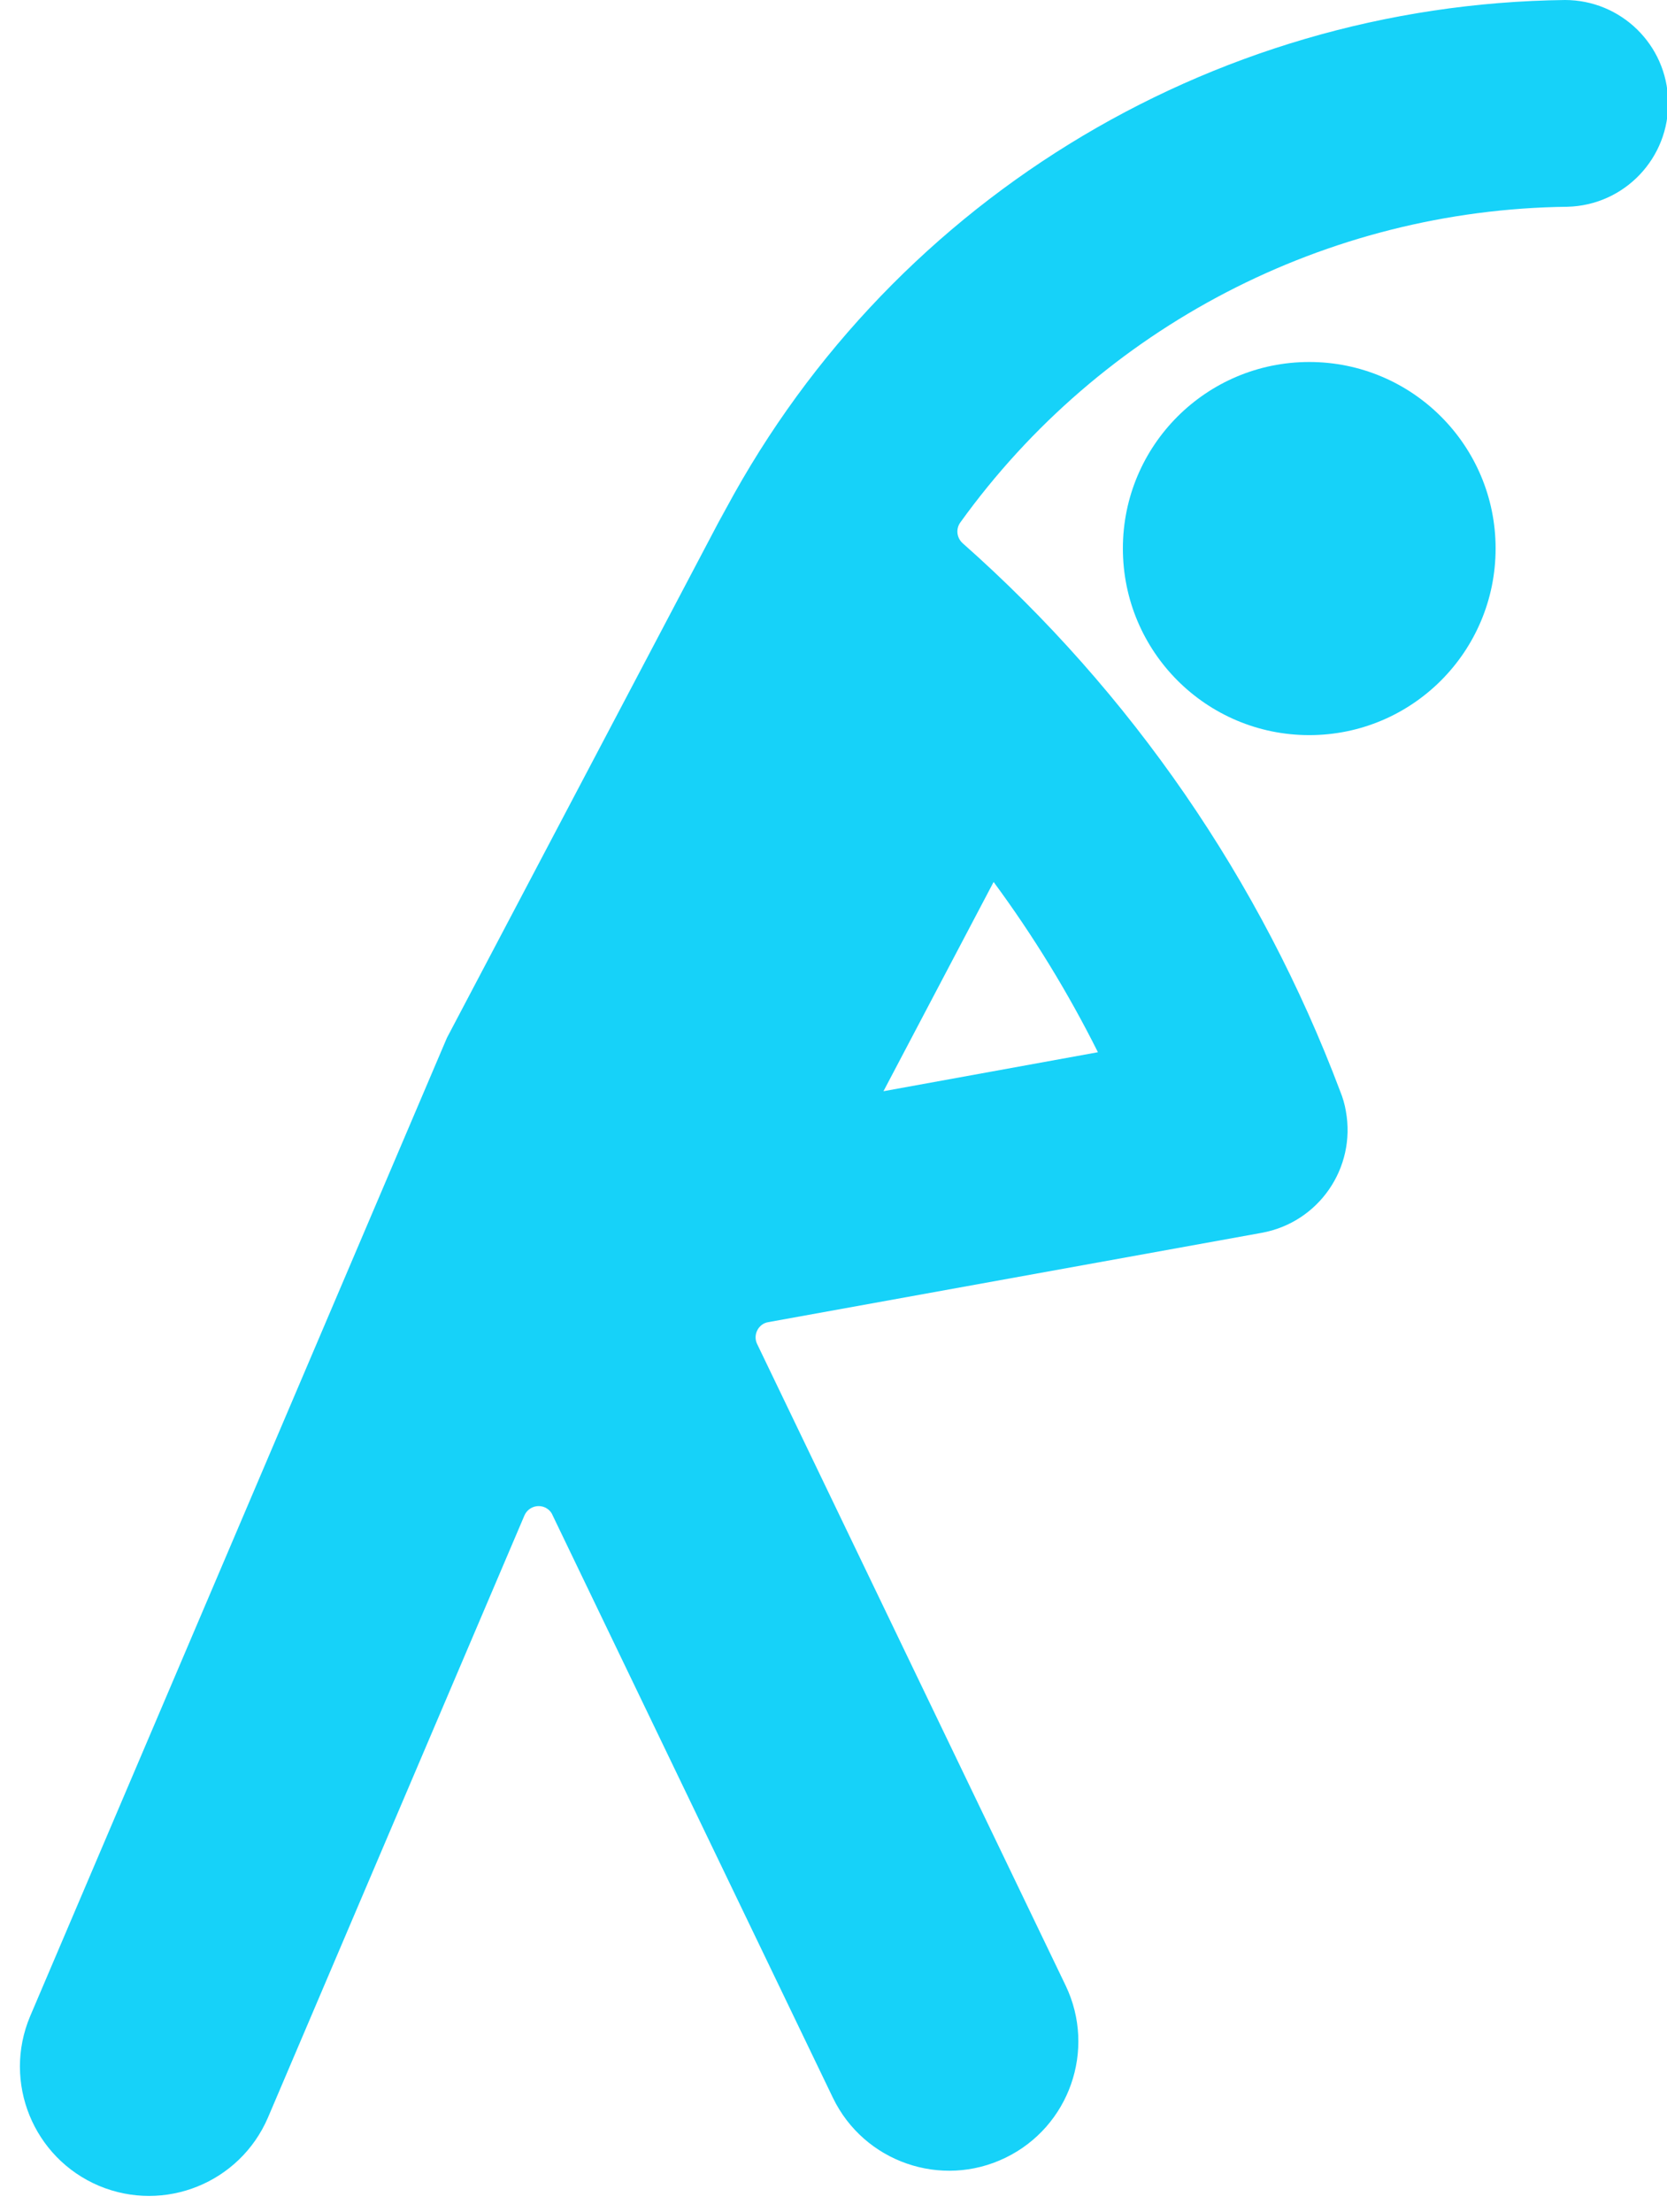 <?xml version="1.0" encoding="UTF-8" standalone="no"?><svg xmlns="http://www.w3.org/2000/svg" xmlns:xlink="http://www.w3.org/1999/xlink" fill="#000000" height="44.3" preserveAspectRatio="xMidYMid meet" version="1" viewBox="-0.4 0.0 33.4 44.3" width="33.4" zoomAndPan="magnify"><g fill="#16d2f9" id="change1_1"><path d="M 29.566 10.984 C 29.566 8.922 27.895 7.25 25.832 7.25 C 23.77 7.25 22.098 8.922 22.098 10.984 C 22.098 13.051 23.77 14.723 25.832 14.723 C 27.895 14.723 29.566 13.051 29.566 10.984" fill="inherit"/><path d="M 19.508 17.664 C 20.301 18.738 21 19.879 21.598 21.074 L 17.301 21.855 Z M 30.961 0 C 23.801 0.086 17.273 4.117 13.992 10.48 L 14.152 10.164 L 8.555 20.785 L 0.203 40.383 C -0.352 41.703 0.266 43.219 1.582 43.777 C 2.895 44.328 4.406 43.719 4.969 42.41 L 10.109 30.348 C 10.18 30.191 10.363 30.121 10.52 30.191 C 10.586 30.223 10.645 30.277 10.672 30.348 L 16.289 42.016 C 16.91 43.301 18.461 43.84 19.746 43.215 C 21.027 42.594 21.566 41.055 20.953 39.77 L 14.77 26.918 C 14.695 26.766 14.762 26.578 14.914 26.504 C 14.941 26.492 14.965 26.484 14.992 26.48 L 24.879 24.691 C 26.02 24.484 26.773 23.395 26.566 22.254 C 26.543 22.117 26.504 21.984 26.453 21.859 C 24.863 17.637 22.266 13.867 18.887 10.879 C 18.77 10.773 18.746 10.598 18.84 10.465 C 21.66 6.547 26.176 4.199 31.004 4.141 C 32.148 4.113 33.051 3.164 33.023 2.02 C 32.996 0.895 32.078 0 30.953 0 L 30.961 0" fill="inherit"/></g></svg>